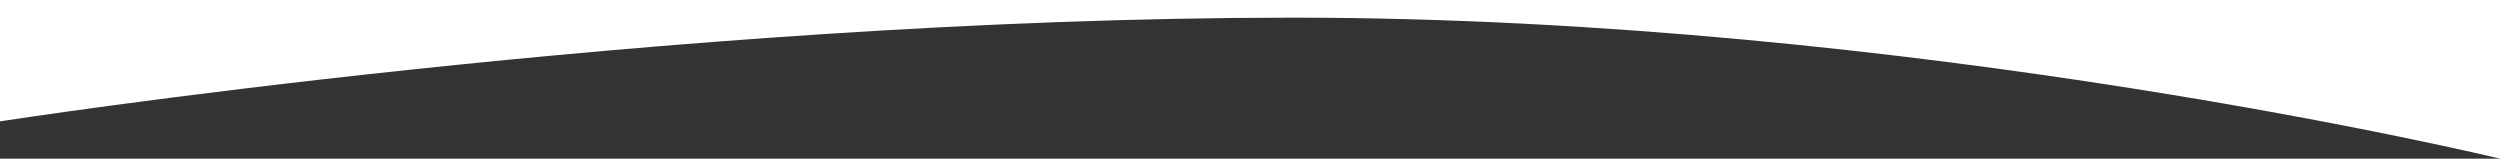 <svg xmlns="http://www.w3.org/2000/svg" width="3846.859" height="244.114" viewBox="0 0 3846.859 244.114">
  <rect x="0" y="0" width="3846.859" height="244.114" fill="#333333" stroke="none"/>
  <path id="hero-round" d="M-12790.4-879.626V-1066.36h3846.859v244.114s-897.377-217.16-1859.086-216.943S-12790.4-879.626-12790.4-879.626Z" transform="translate(12790.4 1066.36)" fill="#fff"/>
</svg>

